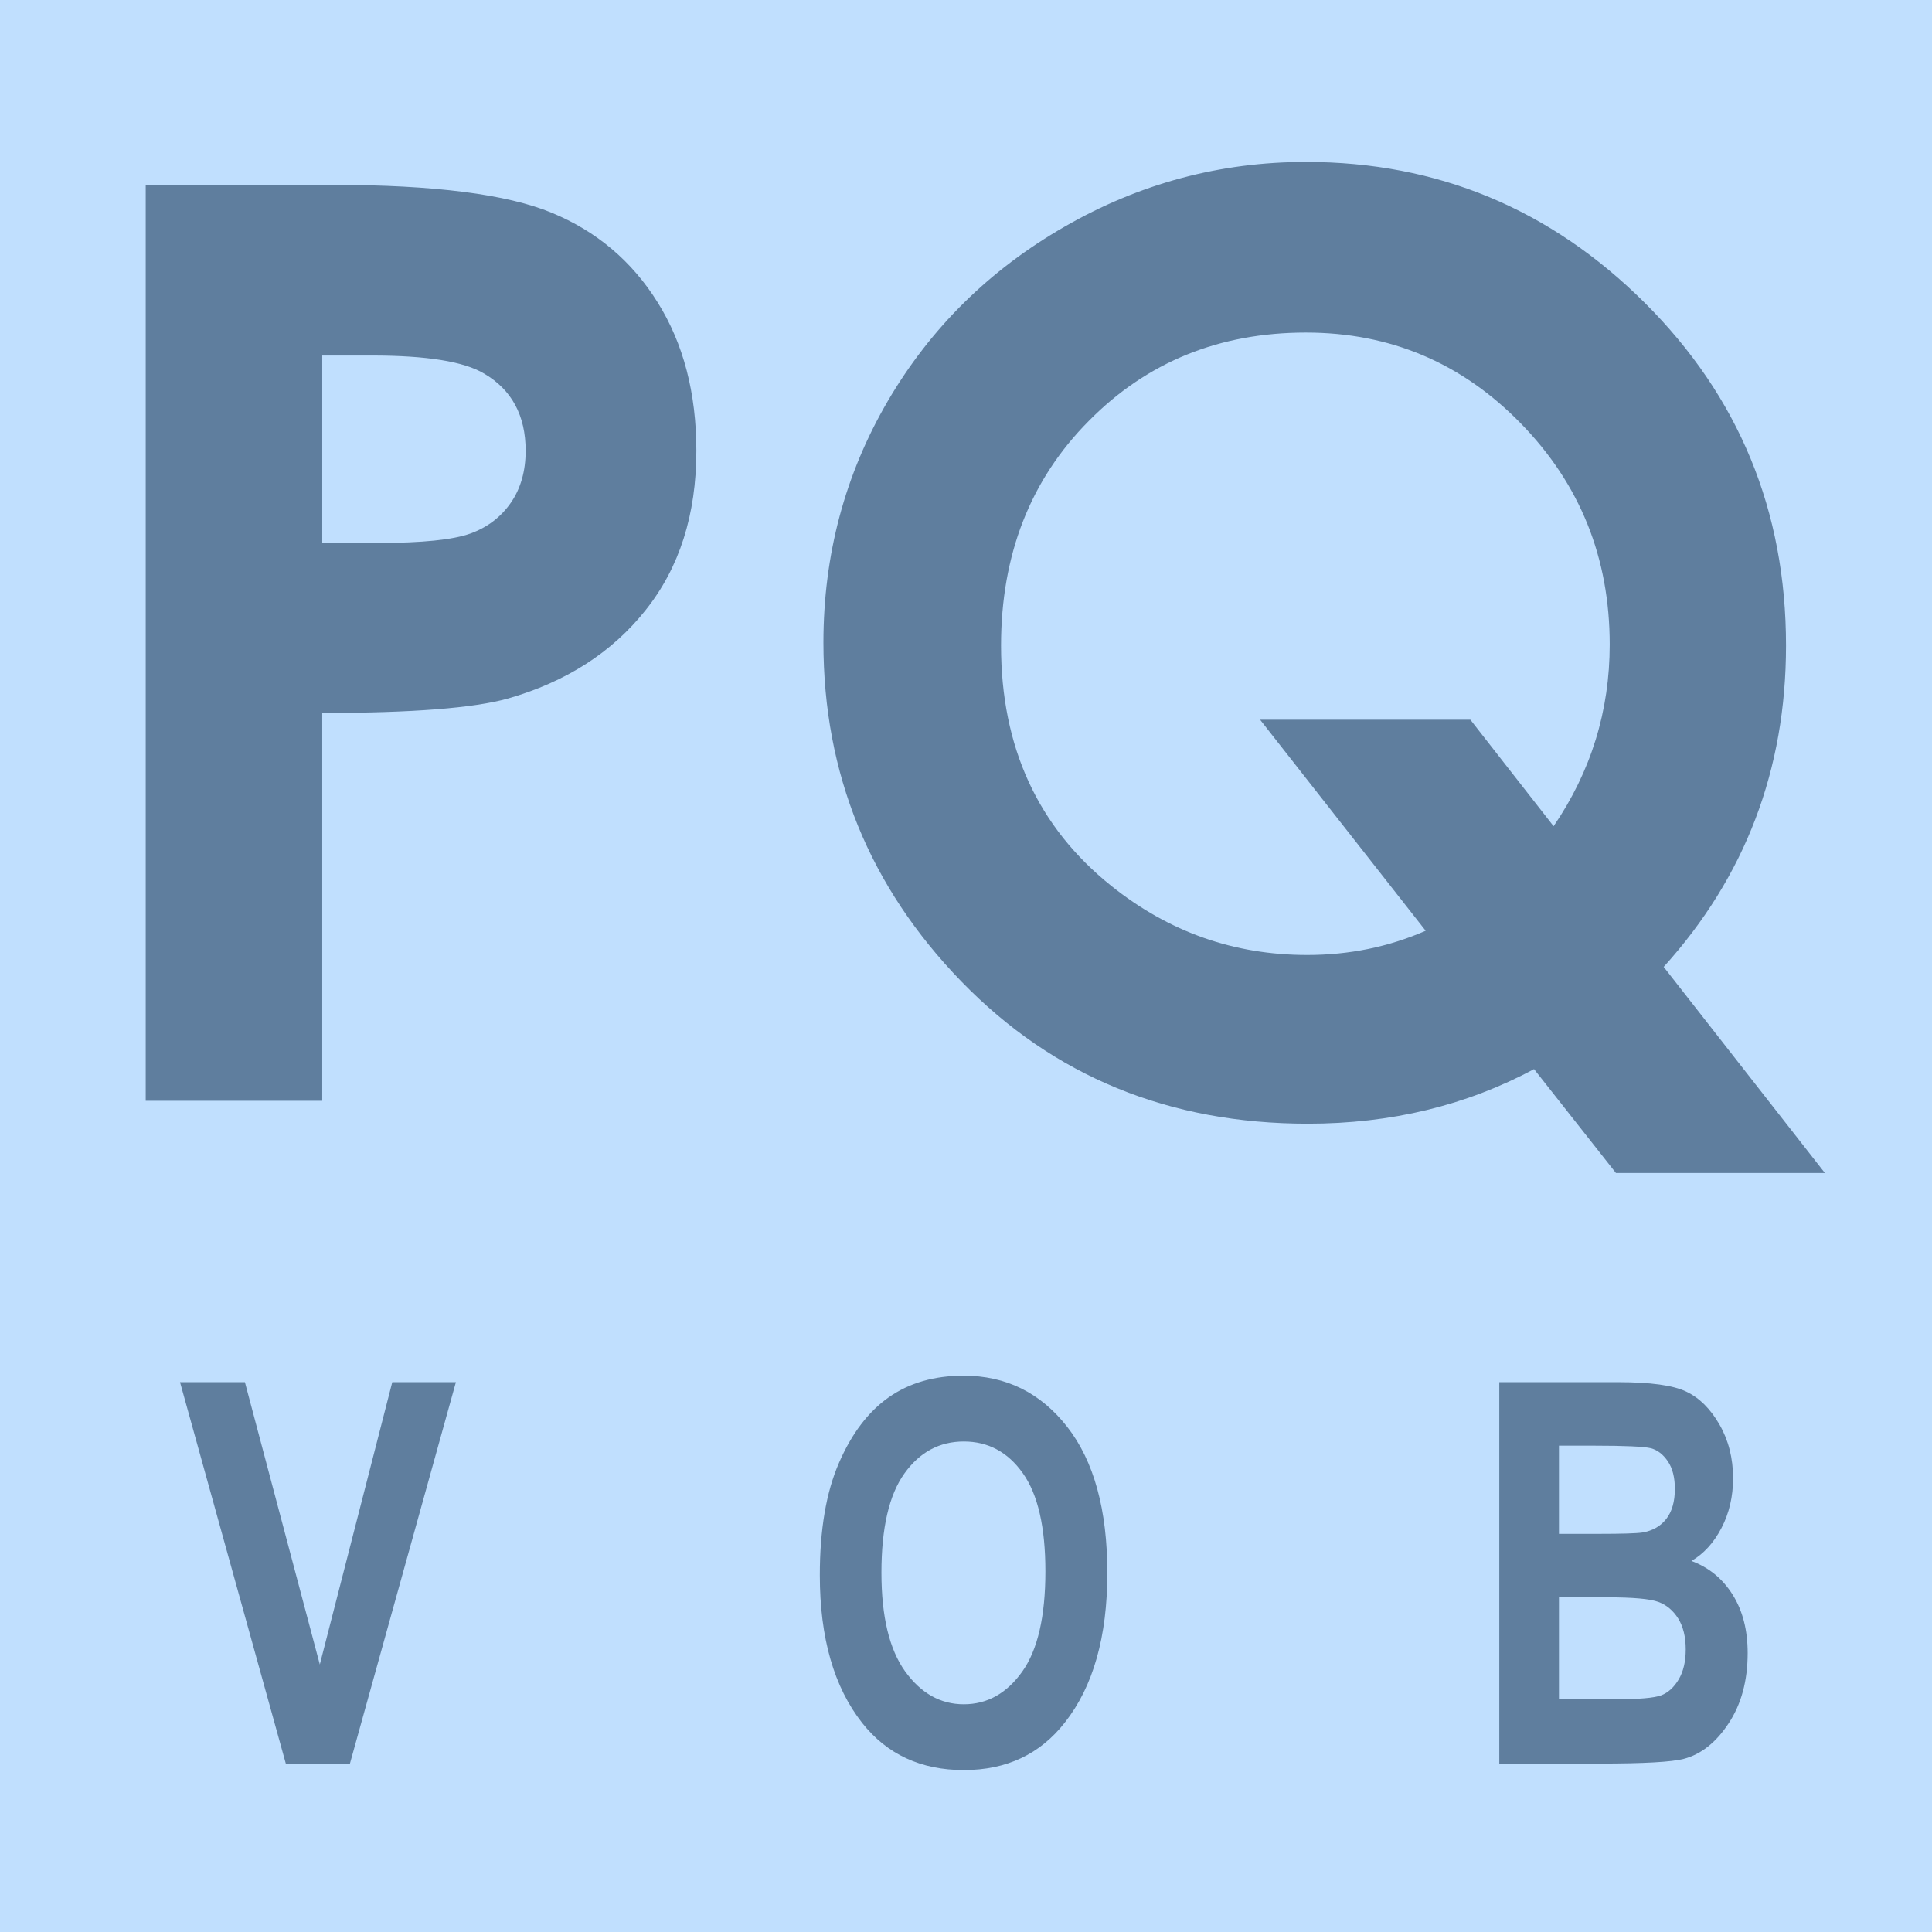 <?xml version="1.0" encoding="utf-8"?>
<!-- Generator: Adobe Illustrator 15.0.2, SVG Export Plug-In . SVG Version: 6.00 Build 0)  -->
<!DOCTYPE svg PUBLIC "-//W3C//DTD SVG 1.1//EN" "http://www.w3.org/Graphics/SVG/1.1/DTD/svg11.dtd">
<svg version="1.1" id="Ebene_1" xmlns="http://www.w3.org/2000/svg" xmlns:xlink="http://www.w3.org/1999/xlink" x="0px" y="0px"
	 width="200px" height="200px" viewBox="0 0 200 200" enable-background="new 0 0 200 200" xml:space="preserve">
<path fill-rule="evenodd" clip-rule="evenodd" fill="#C0DFFE" d="M0,200C0,133.256,0,66.628,0,0c66.667,0,133.335,0,200,0
	c0,66.628,0,133.256,0,200C133.335,200,66.667,200,0,200L0,200z"/>
<g>
	<path fill="#5F7E9E" d="M29.587,182.564l-10.951-39.482h6.717l7.754,29.225l7.501-29.225h6.587l-10.969,39.482H29.587
		L29.587,182.564z M84.868,163.068c0-4.709,0.654-8.578,1.978-11.621c1.315-3.043,3.041-5.313,5.166-6.803
		c2.126-1.488,4.705-2.234,7.737-2.234c4.394,0,7.966,1.766,10.735,5.305c2.761,3.539,4.147,8.578,4.147,15.113
		c0,6.602-1.465,11.768-4.393,15.48c-2.569,3.291-6.055,4.928-10.464,4.928c-4.443,0-7.946-1.627-10.517-4.873
		C86.333,174.65,84.868,169.549,84.868,163.068L84.868,163.068z M91.246,162.801c0,4.543,0.819,7.941,2.448,10.213
		c1.638,2.271,3.659,3.412,6.081,3.412c2.431,0,4.444-1.133,6.048-3.383c1.602-2.254,2.396-5.709,2.396-10.379
		c0-4.578-0.776-7.963-2.338-10.16c-1.549-2.186-3.586-3.281-6.106-3.281c-2.518,0-4.573,1.104-6.15,3.309
		C92.039,154.748,91.246,158.168,91.246,162.801L91.246,162.801z M155.206,143.082h12.286c3.345,0,5.705,0.322,7.063,0.975
		c1.361,0.643,2.509,1.783,3.449,3.42c0.935,1.627,1.403,3.484,1.403,5.543c0,1.902-0.4,3.621-1.2,5.156
		c-0.802,1.537-1.841,2.676-3.112,3.412c1.82,0.68,3.241,1.848,4.271,3.502c1.035,1.646,1.552,3.658,1.552,6.031
		c0,2.867-0.662,5.305-1.97,7.279c-1.307,1.986-2.858,3.209-4.646,3.678c-1.245,0.322-4.128,0.486-8.651,0.486h-10.445V143.082
		L155.206,143.082z M161.383,149.654v9.129h4.086c2.447,0,3.963-0.047,4.548-0.139c1.053-0.174,1.874-0.643,2.475-1.404
		c0.593-0.764,0.889-1.803,0.889-3.117c0-1.168-0.236-2.115-0.722-2.842c-0.49-0.725-1.071-1.176-1.762-1.361
		c-0.689-0.172-2.664-0.266-5.933-0.266H161.383L161.383,149.654z M161.383,165.355v10.555h5.752c2.518,0,4.126-0.139,4.842-0.414
		c0.714-0.275,1.316-0.828,1.803-1.645c0.481-0.818,0.726-1.85,0.726-3.109c0-1.295-0.262-2.354-0.776-3.189
		c-0.521-0.834-1.211-1.414-2.064-1.727c-0.862-0.314-2.623-0.471-5.273-0.471H161.383L161.383,165.355z"/>
	<path fill="#5F7E9E" d="M15.085,19.139h19.364c10.484,0,18.029,0.968,22.658,2.882c4.63,1.913,8.303,4.993,10.973,9.283
		c2.67,4.268,4.006,9.393,4.006,15.354c0,6.622-1.758,12.122-5.252,16.499c-3.494,4.4-8.257,7.436-14.245,9.152
		c-3.517,0.99-9.927,1.496-19.231,1.496v40.146H15.085V19.139L15.085,19.139z M33.358,56.206h5.787c4.563,0,7.746-0.33,9.527-0.967
		c1.78-0.639,3.183-1.716,4.207-3.19c1.023-1.474,1.536-3.277,1.536-5.39c0-3.652-1.447-6.313-4.296-7.984
		c-2.092-1.254-5.964-1.871-11.618-1.871h-5.142V56.206L33.358,56.206z M172.223,100.093l16.692,21.338h-21.632l-8.481-10.758
		c-7.01,3.762-14.802,5.652-23.414,5.652c-14.378,0-26.33-4.903-35.858-14.716C90.003,91.8,85.241,80.096,85.241,66.523
		c0-9.063,2.225-17.401,6.655-24.99c4.429-7.567,10.528-13.594,18.297-18.06c7.746-4.466,16.09-6.709,24.996-6.709
		c13.619,0,25.306,4.861,35.055,14.562c9.771,9.724,14.644,21.559,14.644,35.505C184.887,79.679,180.658,90.766,172.223,100.093
		L172.223,100.093z M160.828,85.53c3.873-5.675,5.808-11.945,5.808-18.809c0-8.997-3.071-16.608-9.212-22.899
		c-6.122-6.27-13.534-9.394-22.235-9.394c-8.947,0-16.45,3.036-22.48,9.151c-6.055,6.094-9.082,13.859-9.082,23.252
		c0,10.494,3.805,18.787,11.418,24.88c5.966,4.774,12.71,7.149,20.275,7.149c4.362,0,8.437-0.836,12.265-2.507l-17.138-21.845
		h21.767L160.828,85.53L160.828,85.53z"/>
</g>
</svg>
